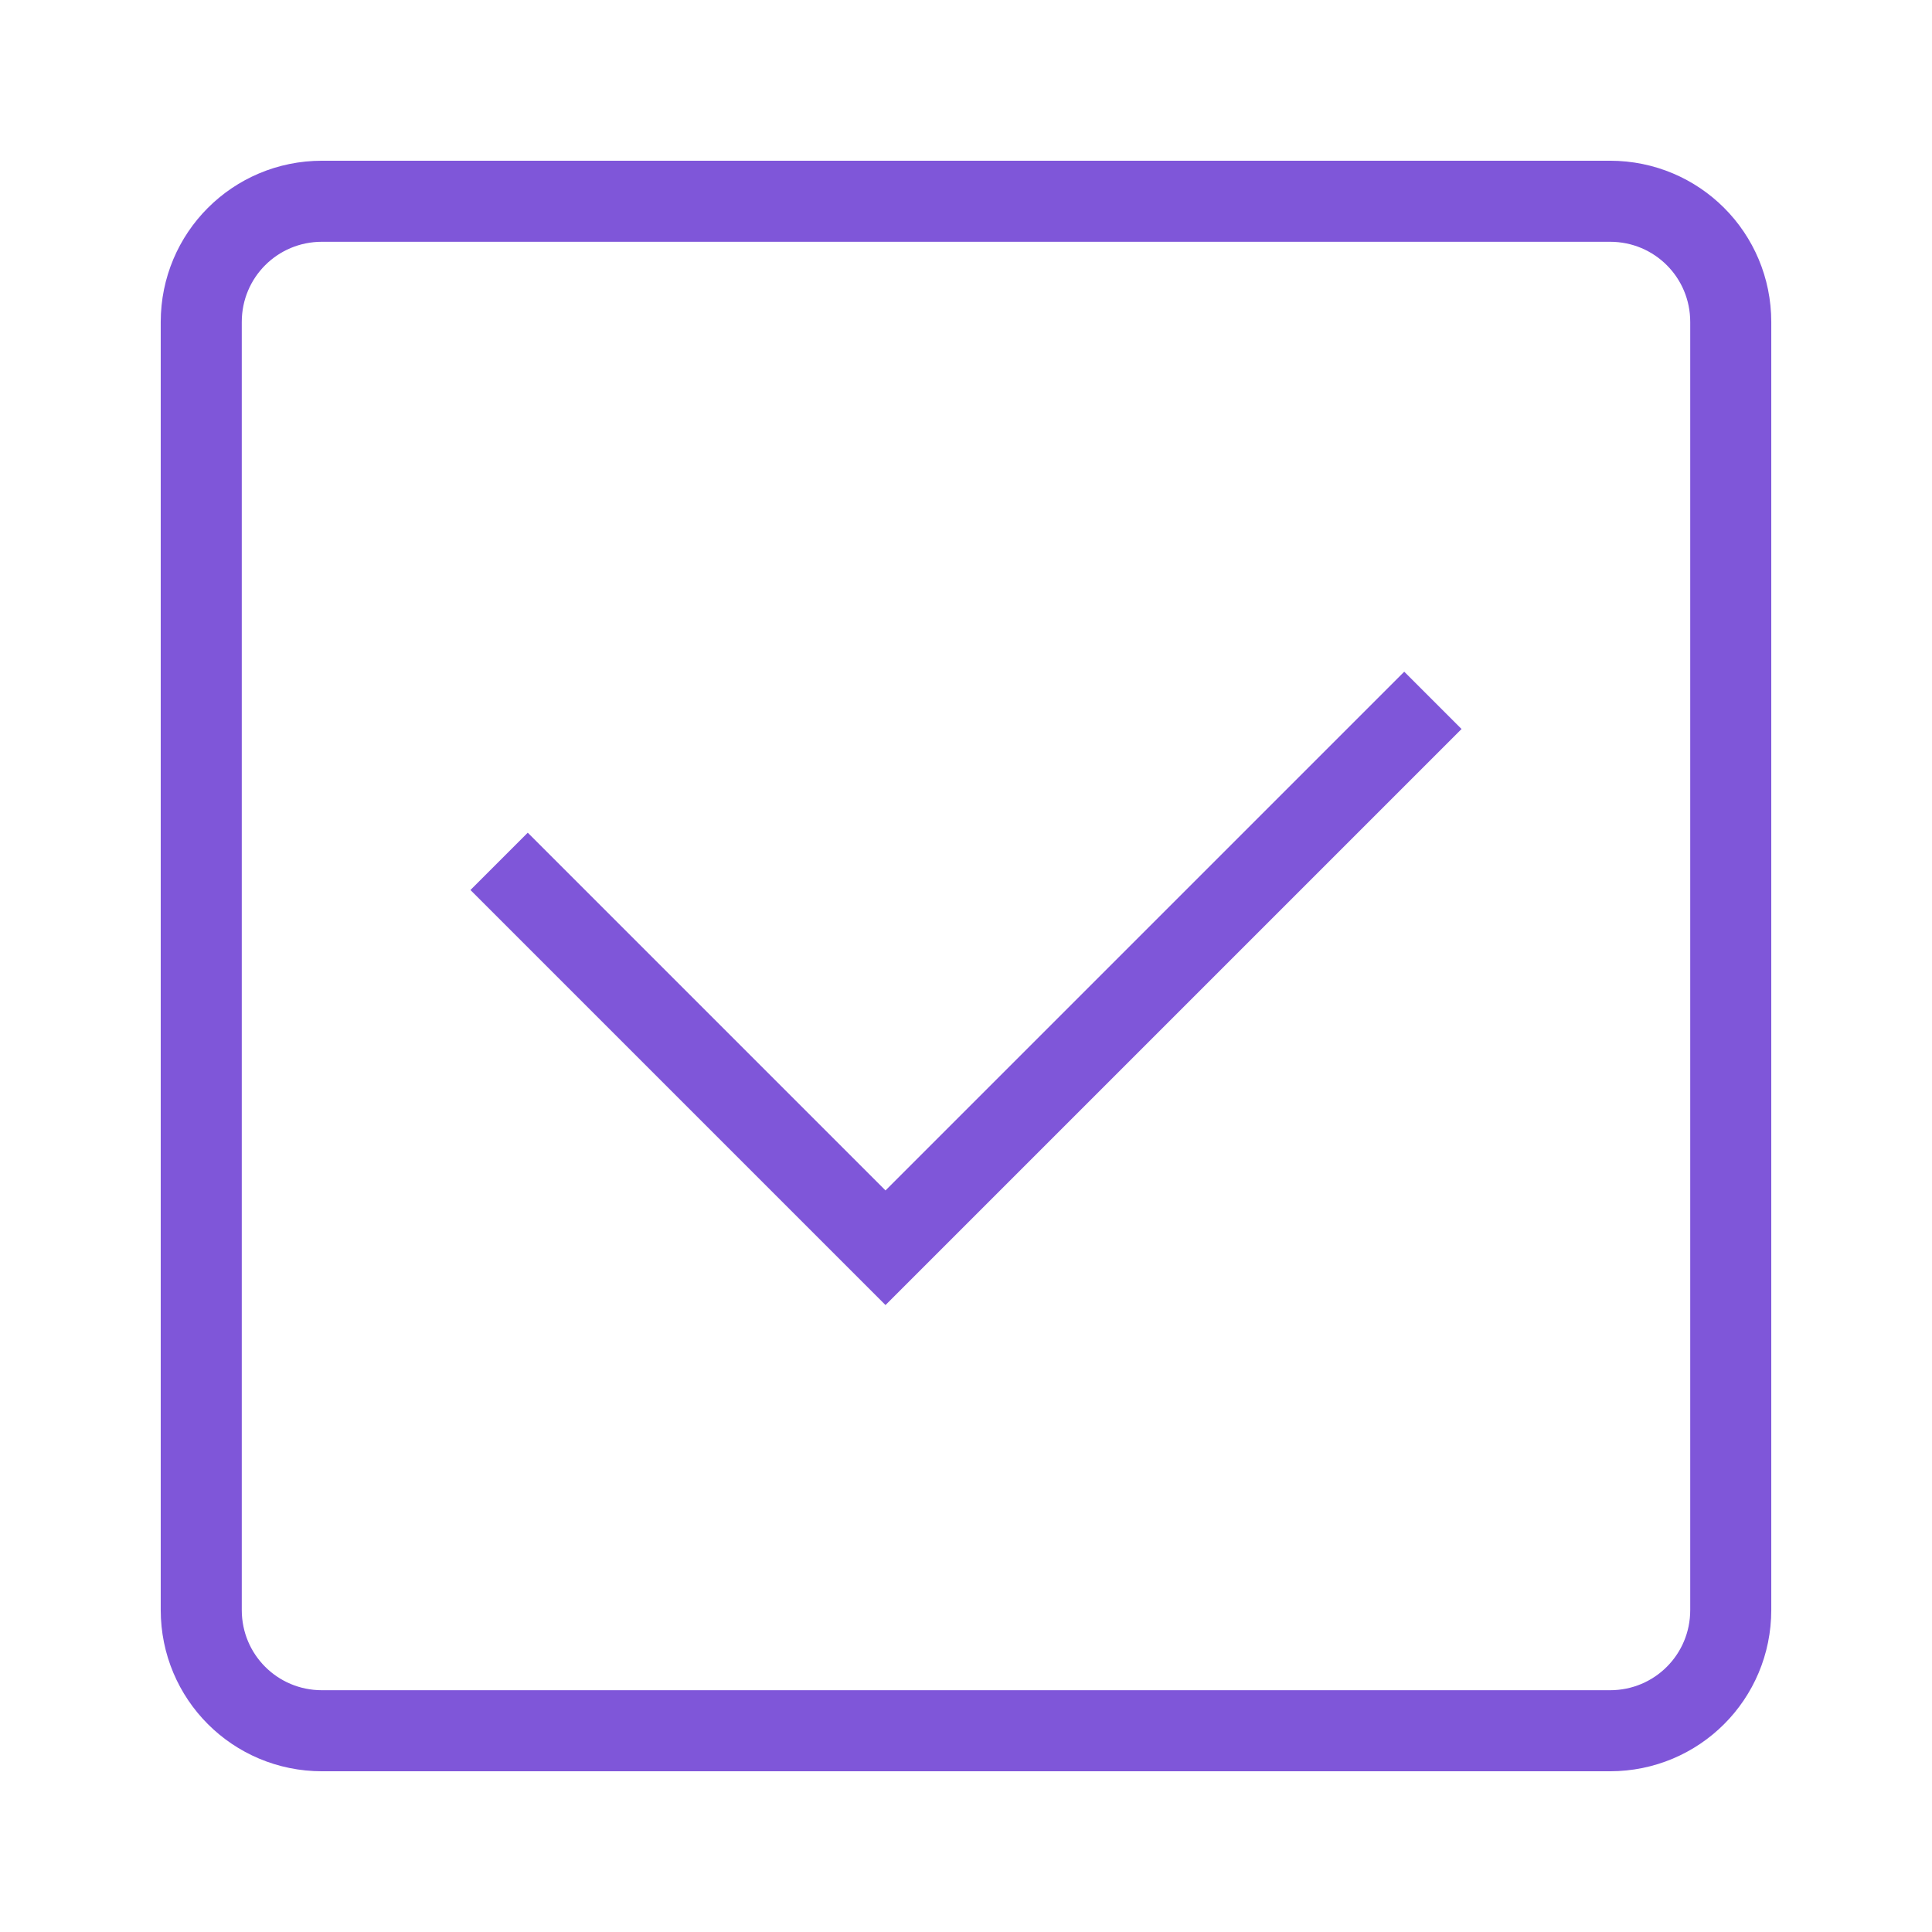 <svg width="60" height="60" viewBox="0 0 60 60" fill="none" xmlns="http://www.w3.org/2000/svg">
<path d="M50 53.75H10C7.922 53.75 6.25 52.078 6.25 50V10C6.25 7.922 7.922 6.25 10 6.25H50C52.078 6.25 53.75 7.922 53.75 10V50C53.75 52.078 52.078 53.75 50 53.75Z" stroke="#7F56D9" stroke-width="2.517" stroke-miterlimit="10"/>
<path d="M15.5 26.75L27.5 38.75L44.5 21.75" stroke="#7F56D9" stroke-width="2.517" stroke-miterlimit="10"/>
</svg>

